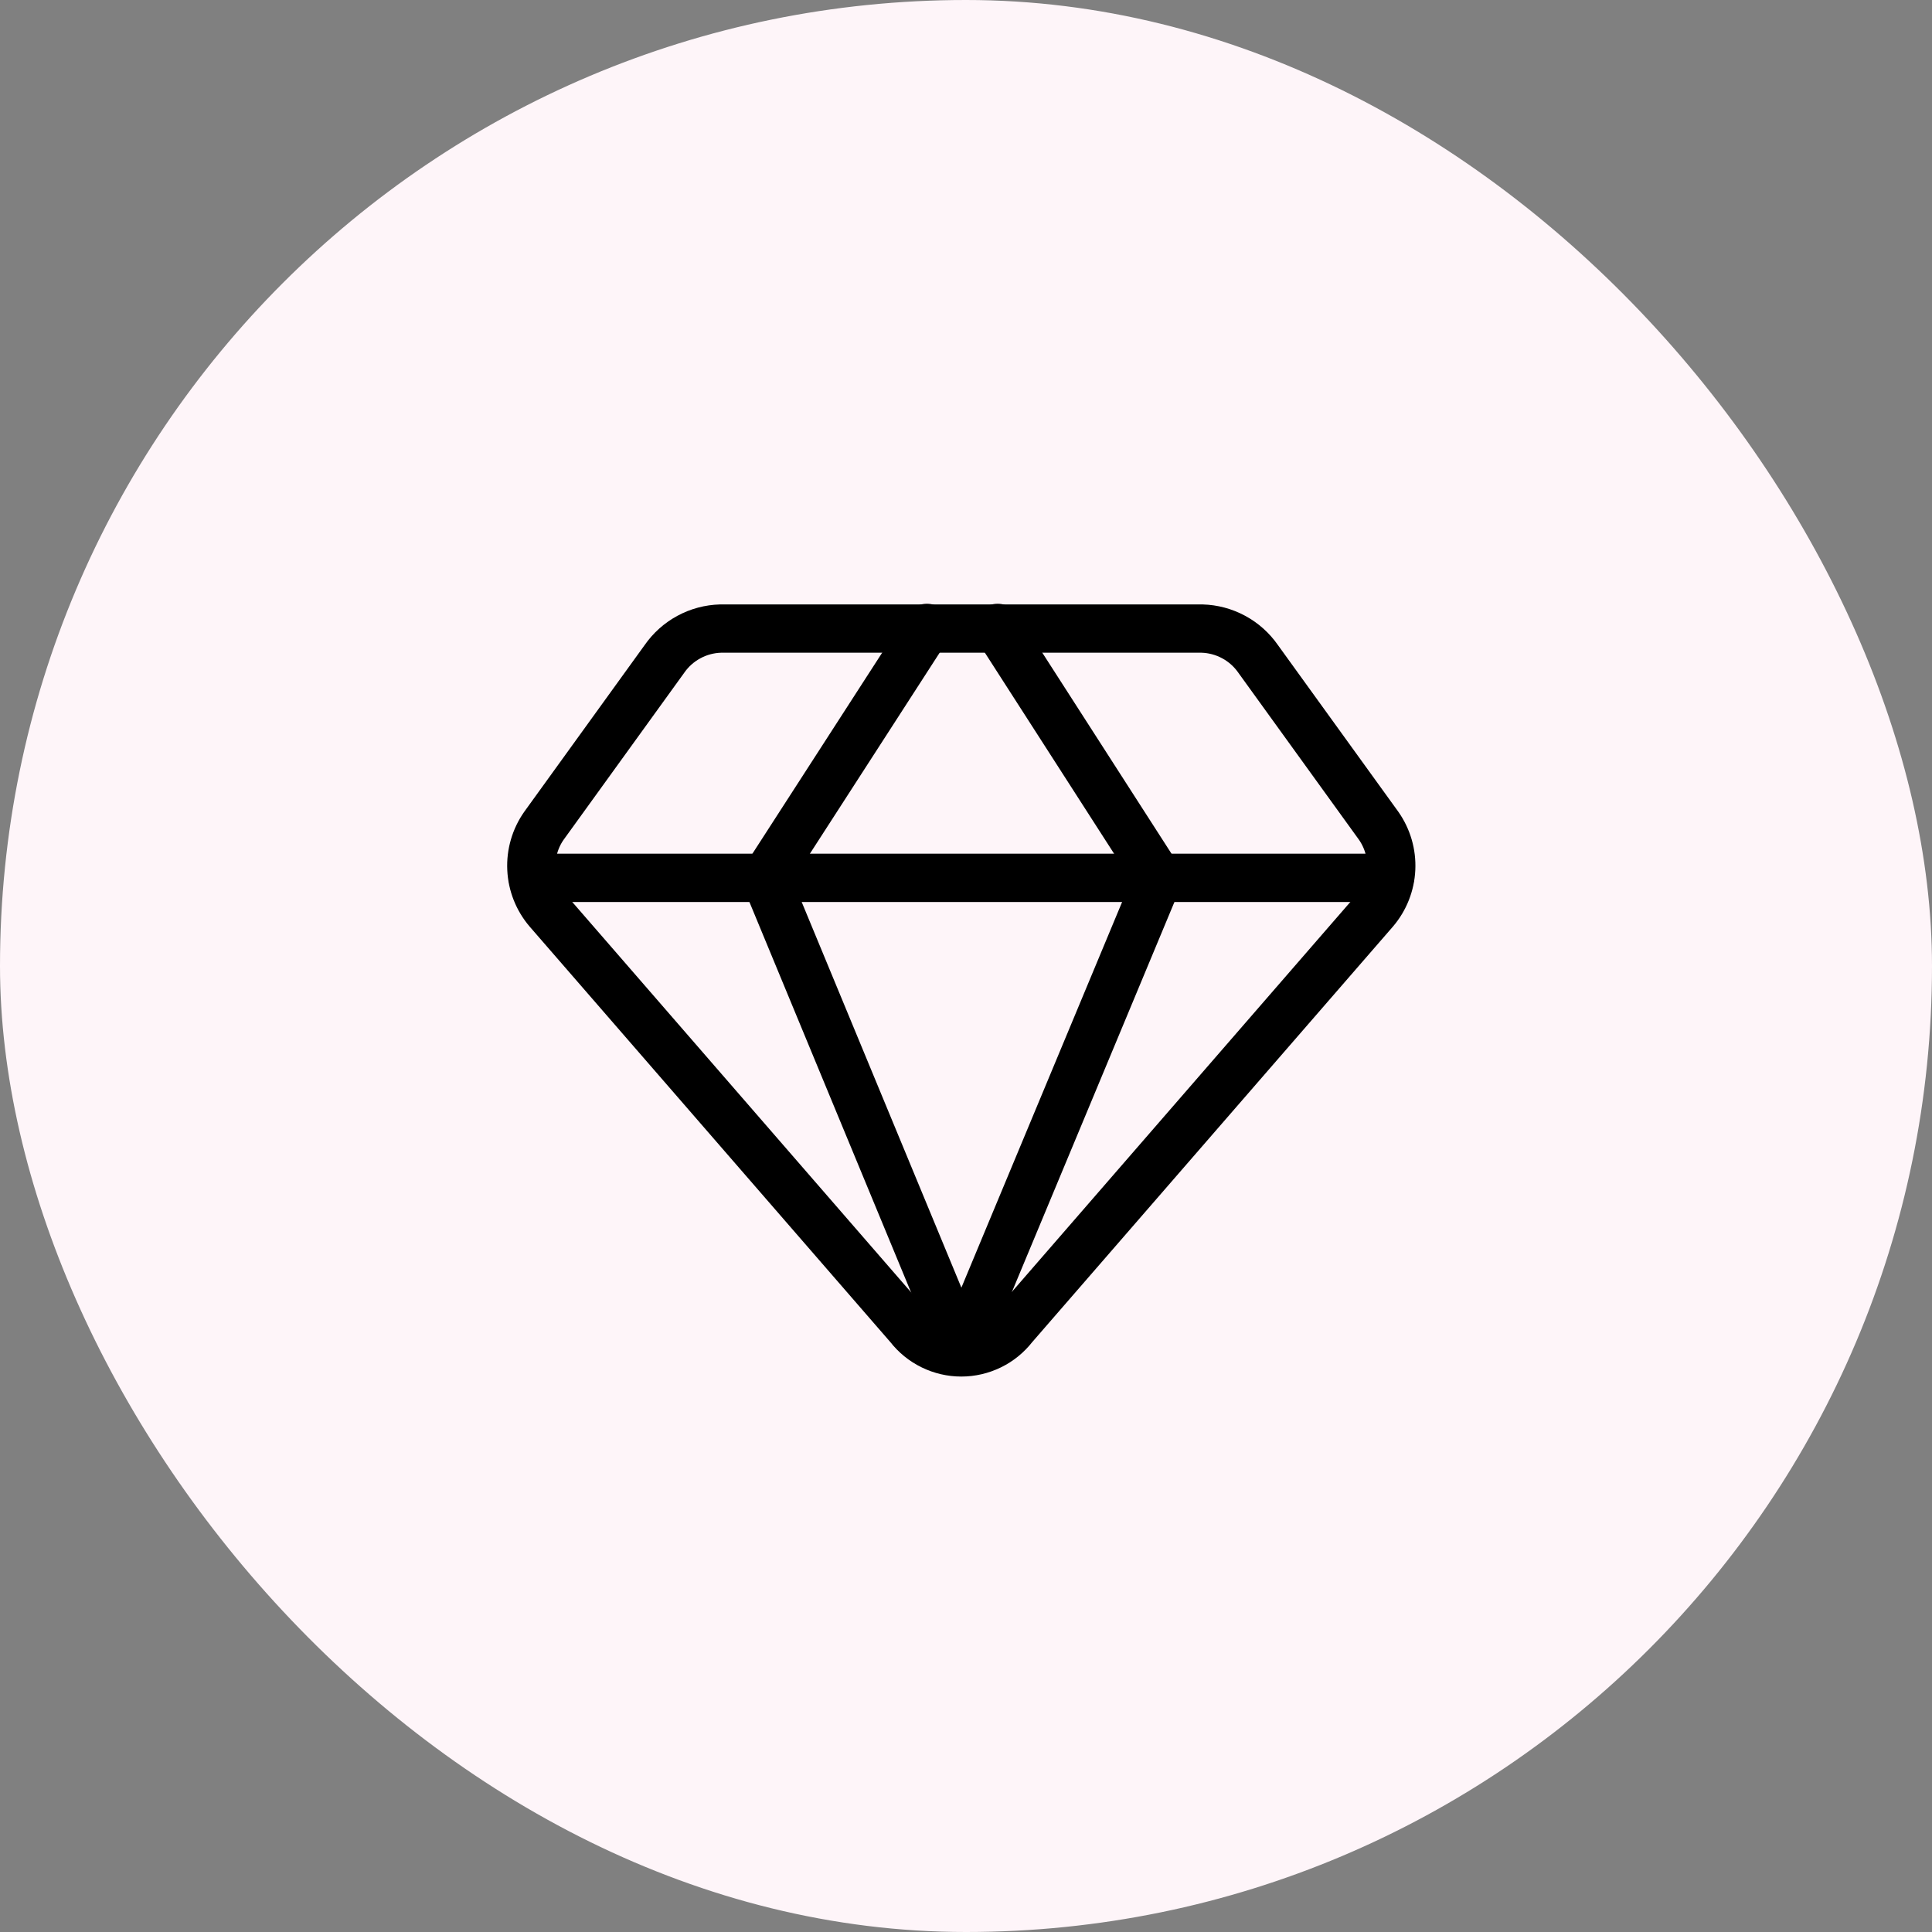 <svg width="40" height="40" viewBox="0 0 40 40" fill="none" xmlns="http://www.w3.org/2000/svg">
<rect x="0" y="0" width="40" height="40" fill="#808080" stroke="none"/>
<rect width="40" height="40" rx="20" fill="#FEF5F9"/>
<path d="M24.886 13.014H14.919C14.69 13.02 14.464 13.08 14.262 13.19C14.06 13.299 13.887 13.454 13.756 13.643L11.264 17.093C11.079 17.355 10.987 17.671 11.002 17.99C11.016 18.31 11.138 18.616 11.346 18.859L18.821 27.47C18.949 27.635 19.113 27.769 19.3 27.86C19.488 27.952 19.694 28 19.902 28C20.111 28 20.317 27.952 20.505 27.86C20.692 27.769 20.856 27.635 20.984 27.47L28.459 18.859C28.667 18.616 28.788 18.31 28.803 17.99C28.818 17.671 28.726 17.355 28.541 17.093L26.049 13.643C25.918 13.454 25.745 13.299 25.543 13.19C25.34 13.08 25.115 13.02 24.886 13.014V13.014Z" stroke="black" stroke-linecap="round" stroke-linejoin="round"/>
<path d="M19.191 13L15.85 18.175L19.903 27.963" stroke="black" stroke-linecap="round" stroke-linejoin="round"/>
<path d="M20.655 13L23.982 18.175L19.903 27.963" stroke="black" stroke-linecap="round" stroke-linejoin="round"/>
<path d="M11.031 18.175H28.774" stroke="black" stroke-linecap="round" stroke-linejoin="round"/>
</svg>
